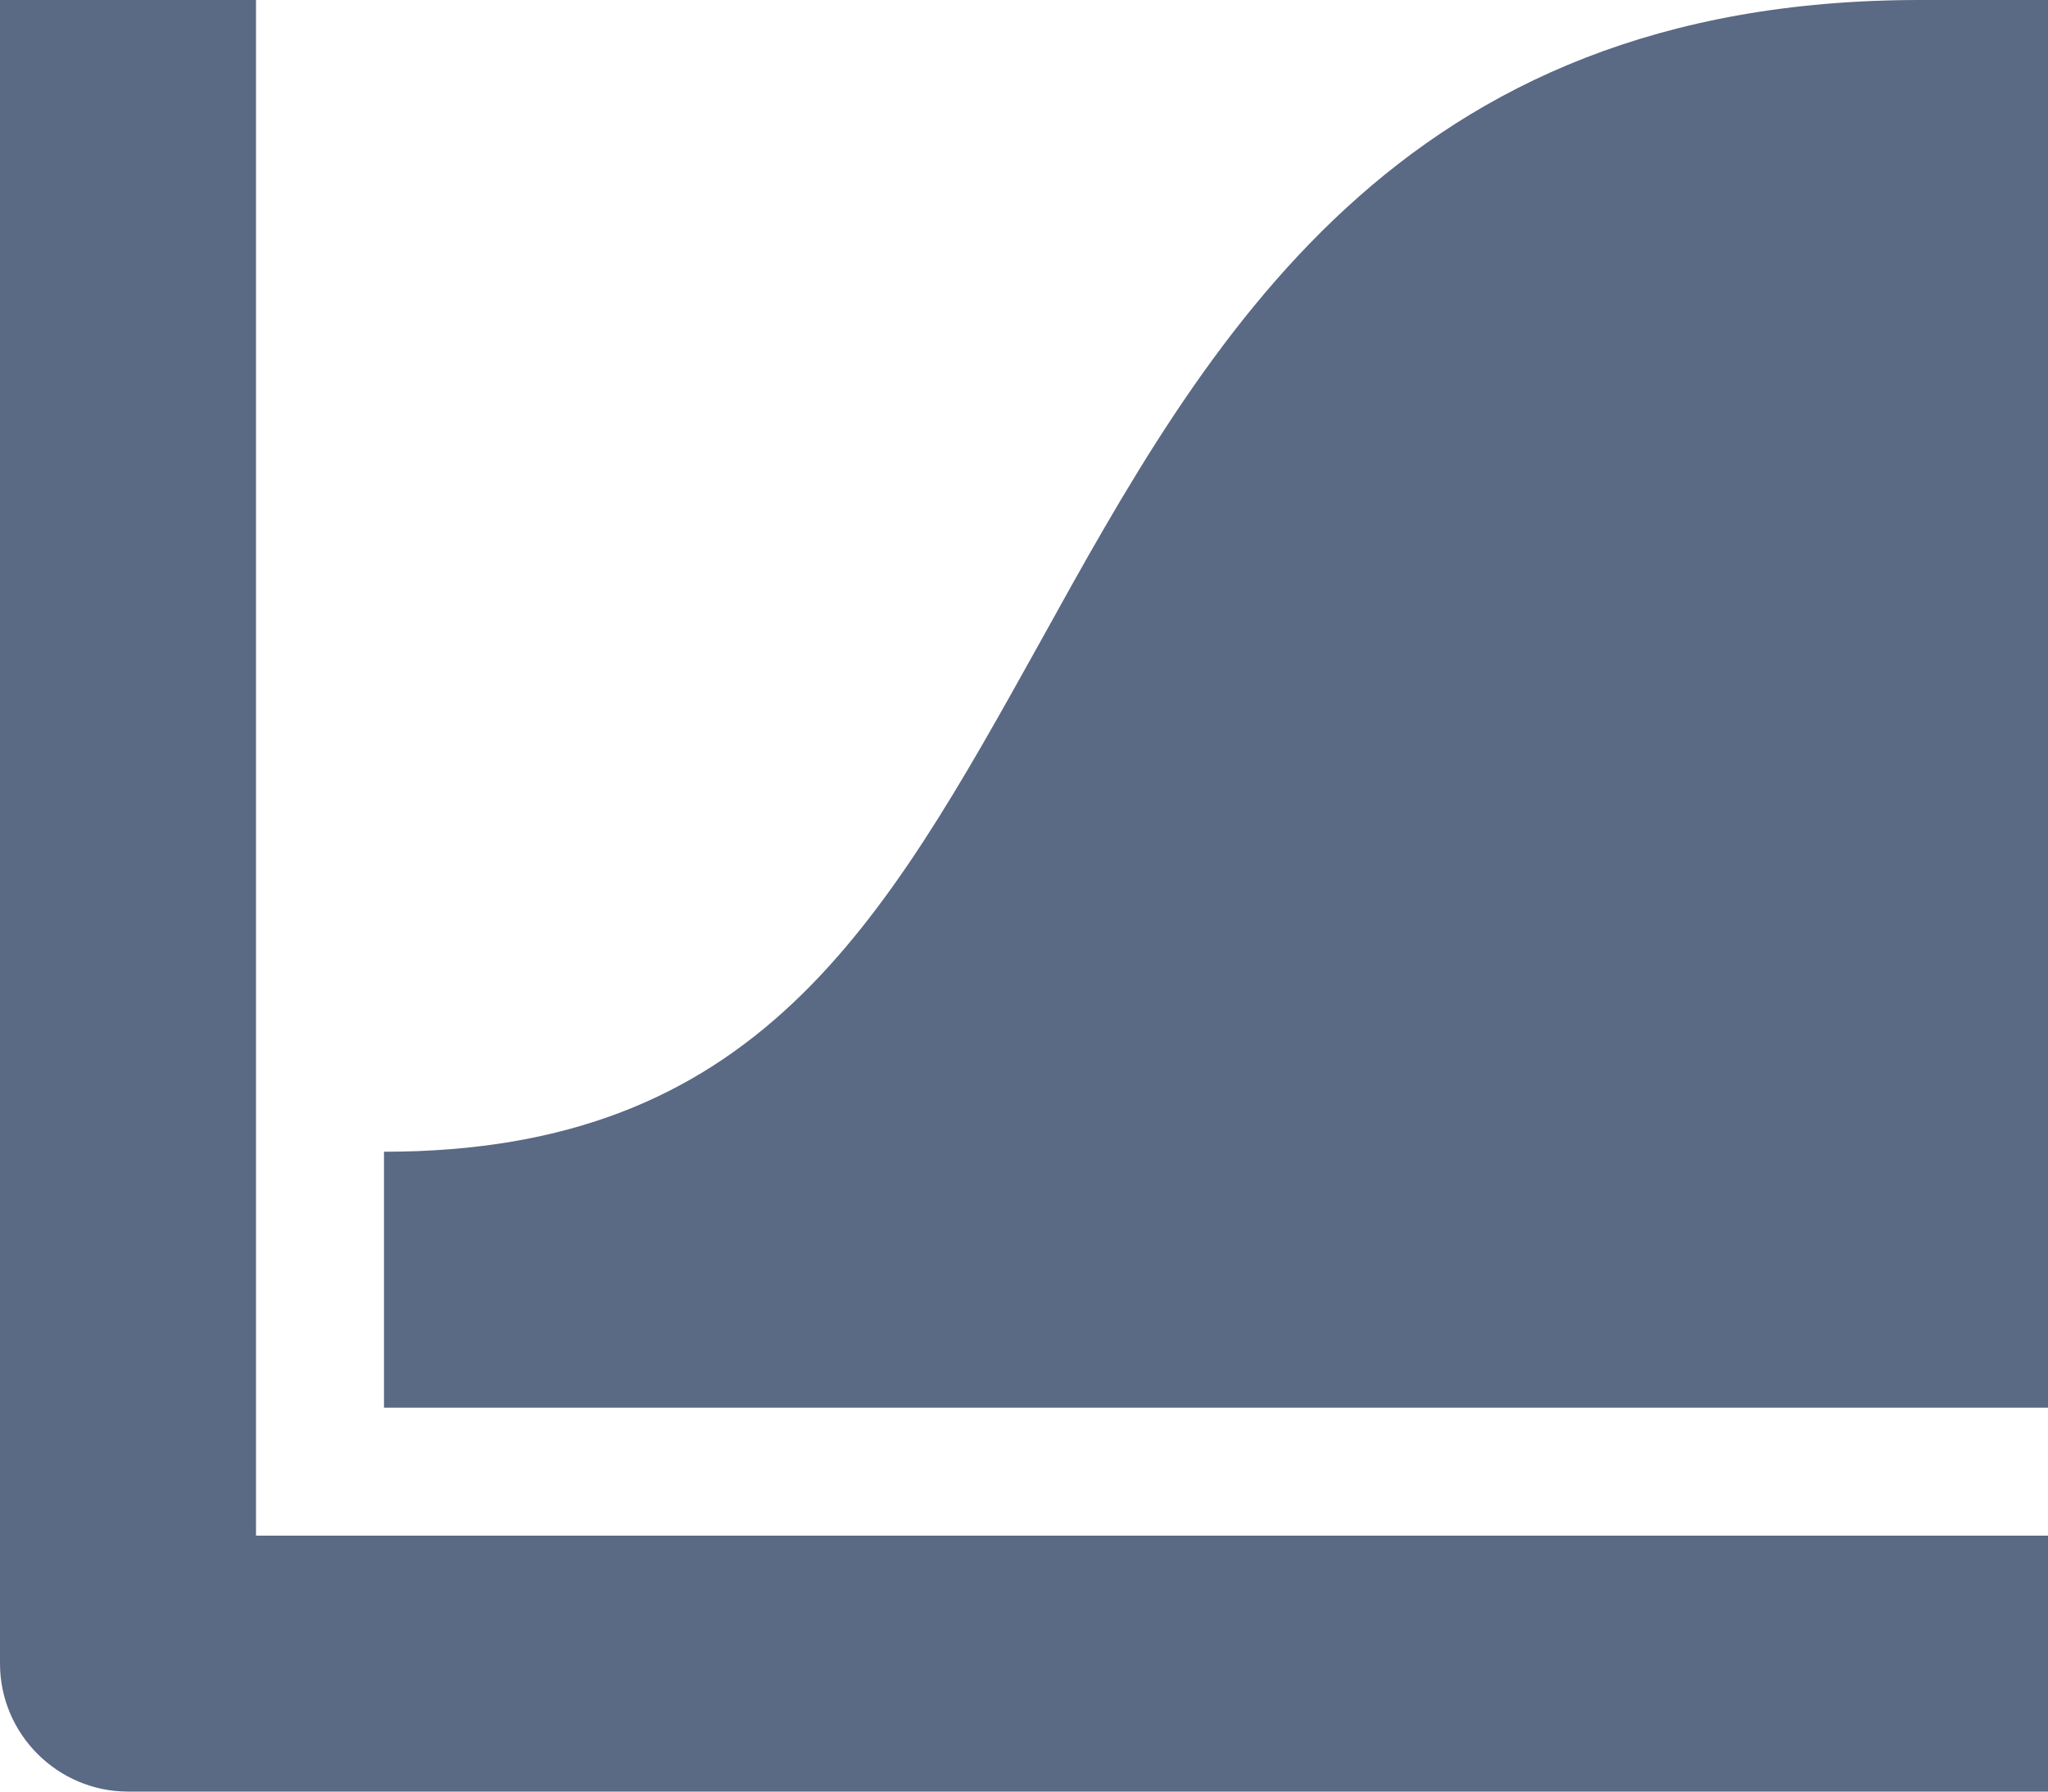 <svg xmlns="http://www.w3.org/2000/svg" viewBox="0 0 16 14" width="16" height="14">
	<style>
		tspan { white-space:pre }
		.shp0 { fill: #5a6984 } 
	</style>
	<path id="Combined Shape" class="shp0" d="M16 14L1 14C0.45 14 0 13.55 0 13L0 0L2 0L2 12L16 12L16 14ZM16 11L3 11L3 9C5.91 9 6.89 7.24 8.13 5.01C9.43 2.66 10.91 0 15 0L16 0L16 11Z" />
</svg>